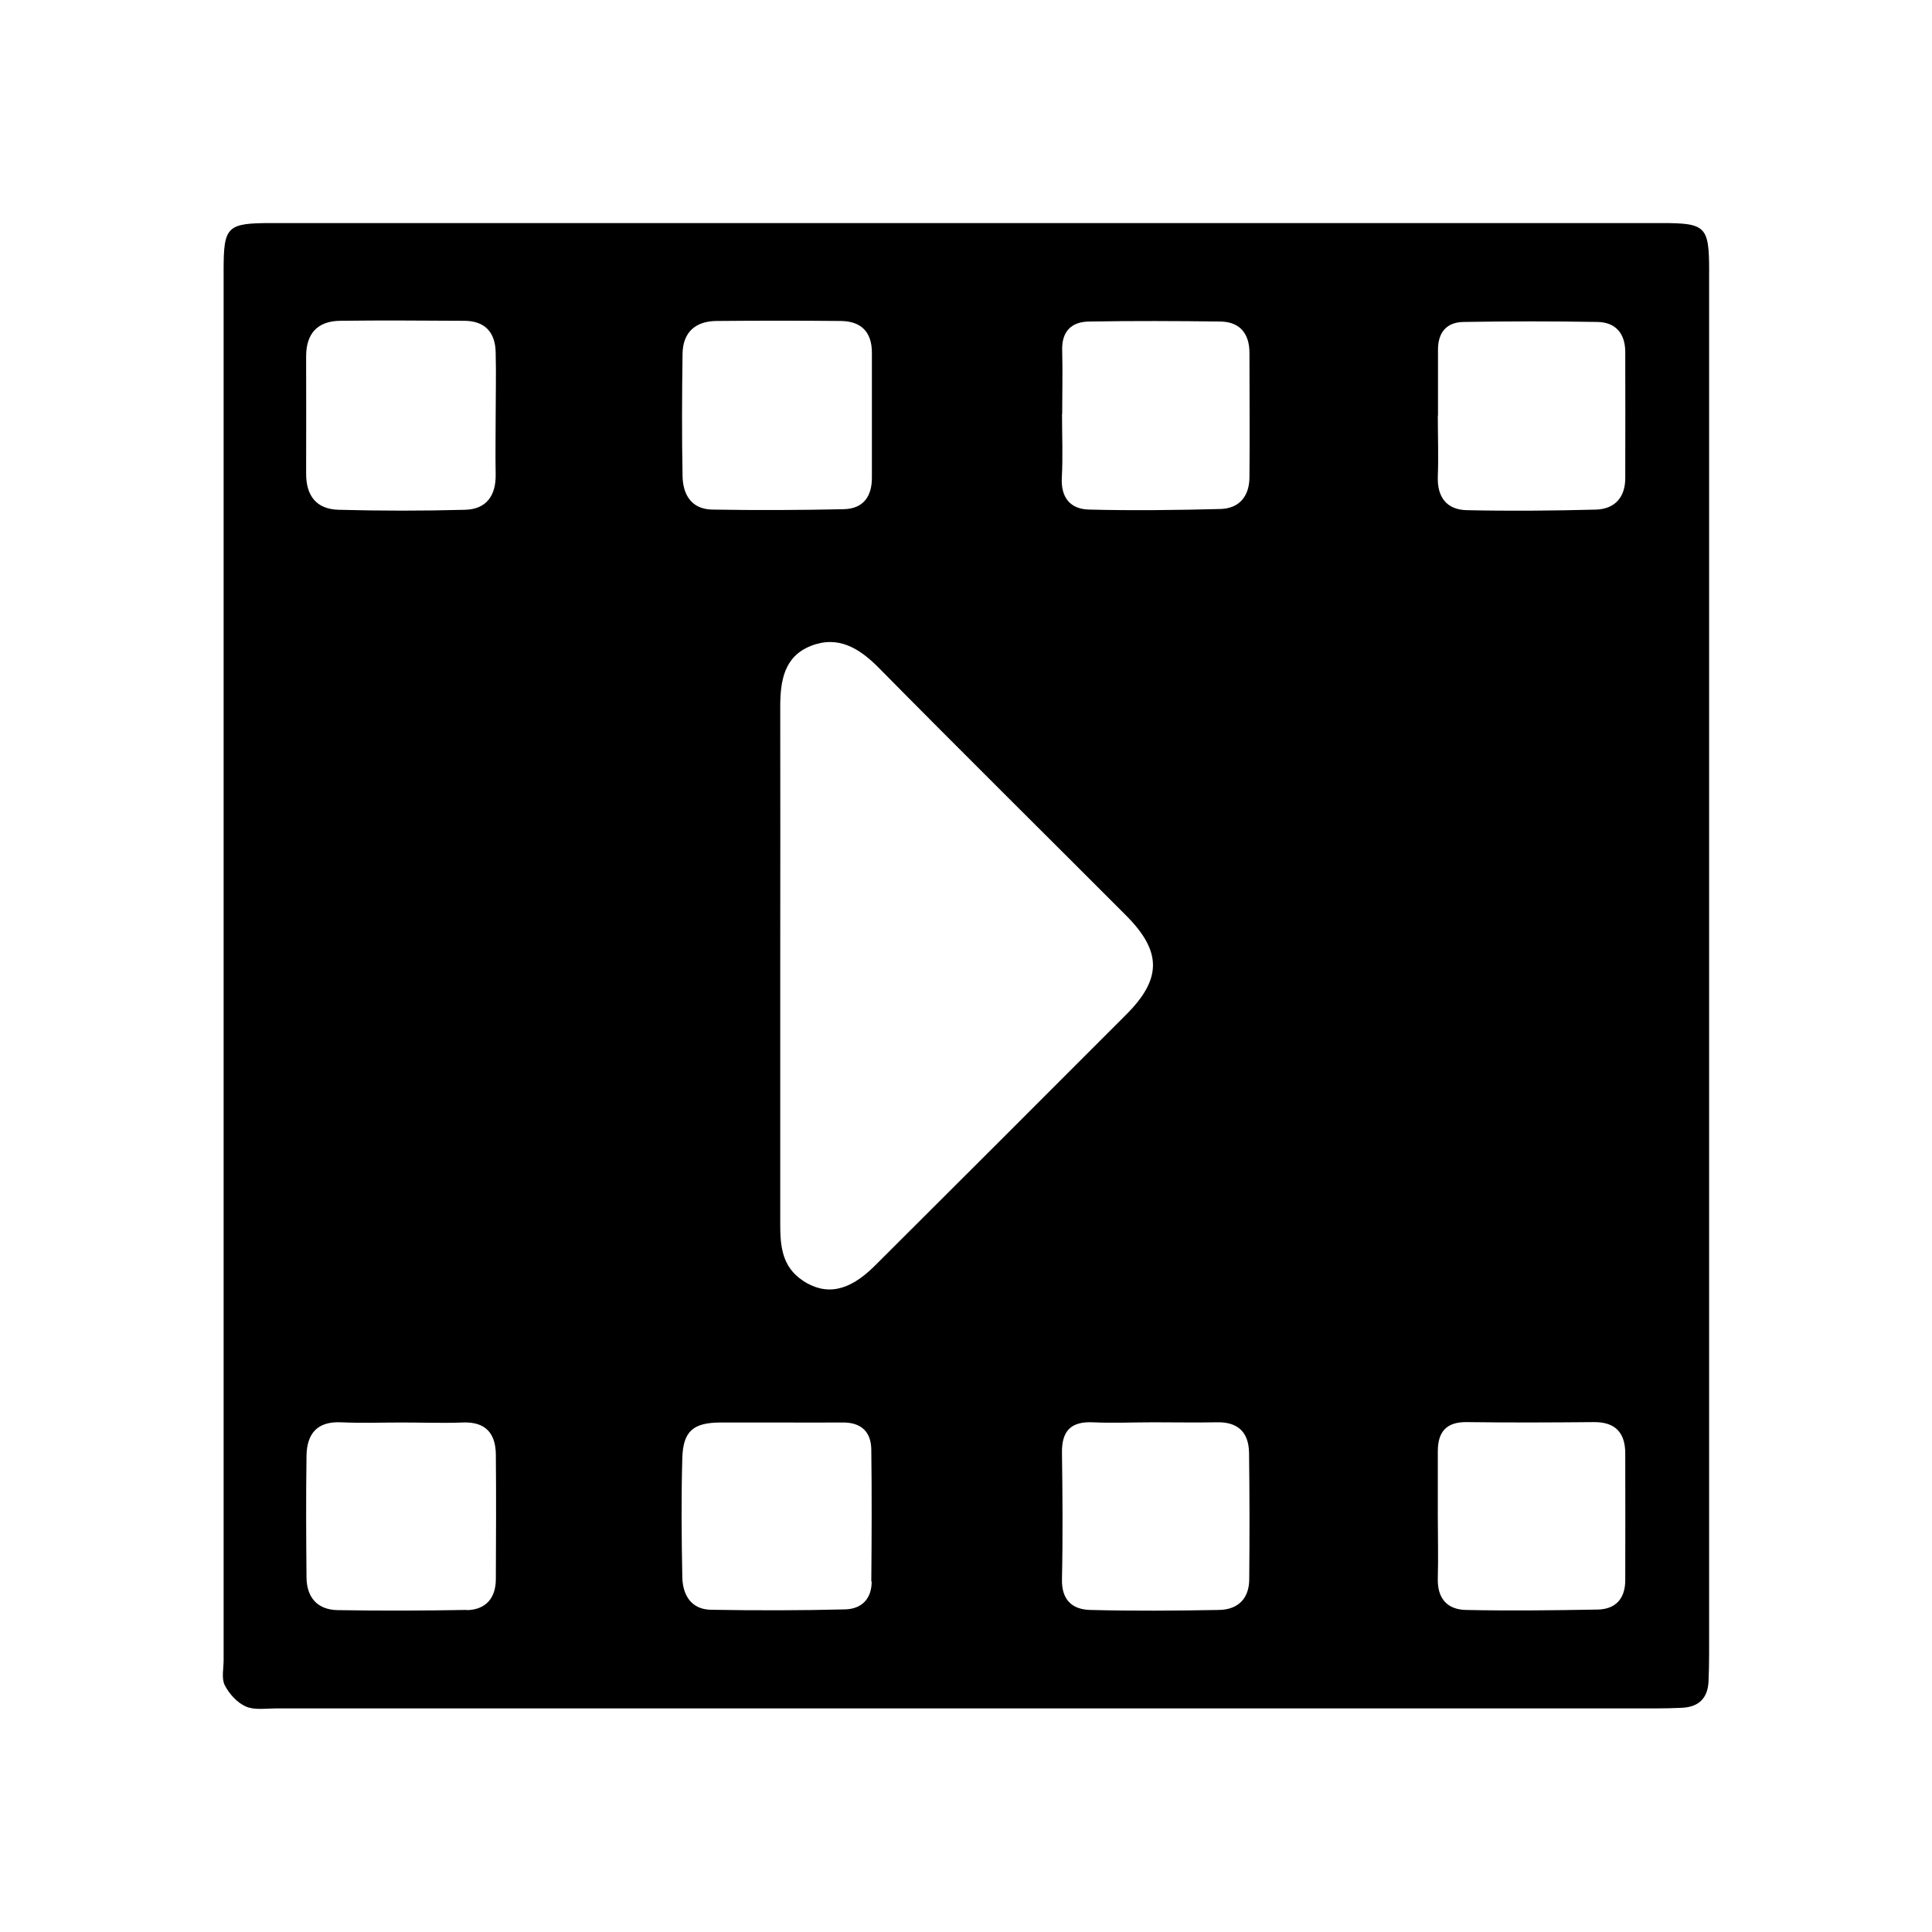 <?xml version="1.0" encoding="UTF-8"?>
<!-- Uploaded to: SVG Find, www.svgrepo.com, Generator: SVG Find Mixer Tools -->
<svg fill="#000000" width="800px" height="800px" version="1.1" viewBox="144 144 512 512" xmlns="http://www.w3.org/2000/svg">
 <path d="m596.94 215.86c0-11.891-0.855-12.746-12.594-12.746h-368.34c-11.891 0-12.746 0.855-12.746 12.496v368.34c0 2.266-0.605 4.836 0.301 6.648 1.16 2.266 3.273 4.637 5.594 5.644 2.266 1.008 5.289 0.504 7.961 0.504h365.66c2.266 0 4.484-0.051 6.75-0.152 4.535-0.152 7.055-2.418 7.254-7.055 0.102-2.469 0.152-4.938 0.152-7.406v-181.82-184.5zm-171.45 37.887c0-5.594 0.152-11.184 0-16.777-0.203-5.141 2.469-7.707 7.106-7.758 11.637-0.203 23.277-0.152 34.914 0 5.141 0.102 7.609 3.273 7.609 8.312 0 10.984 0.102 21.914 0 32.898 0 4.938-2.57 8.312-7.656 8.465-11.637 0.301-23.227 0.453-34.863 0.152-4.938-0.102-7.508-3.176-7.203-8.516 0.301-5.594 0.051-11.184 0.051-16.777zm-100.61-16.02c0.102-5.691 3.426-8.613 8.969-8.664 10.984-0.102 21.965-0.102 32.949 0 5.34 0.051 8.262 2.82 8.262 8.414v16.828 16.121c0.051 5.09-2.215 8.363-7.406 8.516-11.637 0.25-23.277 0.301-34.914 0.102-5.594-0.102-7.809-4.082-7.859-9.02-0.203-10.73-0.152-21.512 0-32.293zm-57.184 332.92c-11.438 0.203-22.824 0.25-34.258 0.051-5.34-0.102-8.16-3.375-8.211-8.664-0.102-10.781-0.152-21.512 0-32.242 0.102-5.793 2.769-9.168 9.168-8.867 5.34 0.25 10.73 0.051 16.121 0.051s10.781 0.203 16.121 0c6.098-0.25 8.715 2.922 8.766 8.516 0.102 10.984 0.051 21.965 0 32.949 0 5.09-2.672 8.16-7.707 8.262zm-0.352-291.55c-11.184 0.301-22.418 0.301-33.605 0-5.945-0.152-8.664-3.777-8.613-9.723 0.051-10.328 0-20.605 0-30.934 0-5.945 2.922-9.32 8.918-9.422 10.984-0.152 21.965-0.051 32.949 0 5.492 0 8.262 3.023 8.363 8.363 0.152 5.594 0 11.184 0 16.828 0 5.141-0.102 10.328 0 15.469 0.102 5.644-2.418 9.27-8.113 9.422zm107.66 284c0 4.637-2.672 7.305-7.055 7.406-11.84 0.301-23.73 0.301-35.57 0.102-5.188-0.102-7.457-3.879-7.559-8.613-0.203-10.531-0.301-21.059 0-31.59 0.203-7.152 2.922-9.371 10.027-9.422h15.469c5.594 0 11.184 0.051 16.828 0 4.988-0.102 7.707 2.367 7.758 7.203 0.152 11.637 0.102 23.277 0 34.965zm-18.289-79.754c-5.441-3.629-5.945-9.07-5.945-14.812v-69.273c0-23.074 0.051-45.293 0-67.914 0-6.902 1.008-13.352 8.113-16.172 7.152-2.82 12.746 0.504 17.938 5.742 21.715 22.016 43.73 43.781 65.547 65.645 9.574 9.574 9.574 16.879 0 26.398-22.168 22.219-44.387 44.387-66.605 66.555-6.852 6.801-12.898 7.91-19.094 3.828zm110.43 87.309c-11.387 0.203-22.824 0.301-34.207 0-4.836-0.102-7.656-2.719-7.508-8.211 0.25-11.184 0.152-22.371 0-33.555-0.051-5.644 2.367-8.211 8.113-7.961 5.34 0.25 10.73 0 16.121 0s11.184 0.102 16.777 0c5.594-0.152 8.465 2.621 8.566 8.012 0.152 11.184 0.152 22.371 0.051 33.555 0 5.09-2.922 8.062-7.961 8.16zm57.938-316.54v-17.434c0-4.637 2.316-7.305 6.801-7.356 11.84-0.203 23.68-0.203 35.52 0 4.785 0.102 7.254 3.074 7.305 7.859 0 11.184 0.051 22.371 0 33.555 0 5.039-2.769 8.16-7.758 8.312-11.387 0.301-22.824 0.402-34.207 0.152-5.289-0.102-7.91-3.375-7.707-8.918 0.203-5.34 0-10.73 0-16.121zm49.625 308.63c0 4.836-2.469 7.707-7.305 7.809-11.637 0.203-23.277 0.352-34.914 0.102-4.988-0.102-7.609-3.074-7.457-8.363 0.152-5.594 0-11.184 0-16.828v-16.828c0-5.141 2.215-7.859 7.758-7.758 11.184 0.152 22.418 0.102 33.605 0 5.644-0.051 8.262 2.769 8.312 8.16 0.051 11.184 0 22.418 0 33.605z"/>
</svg>